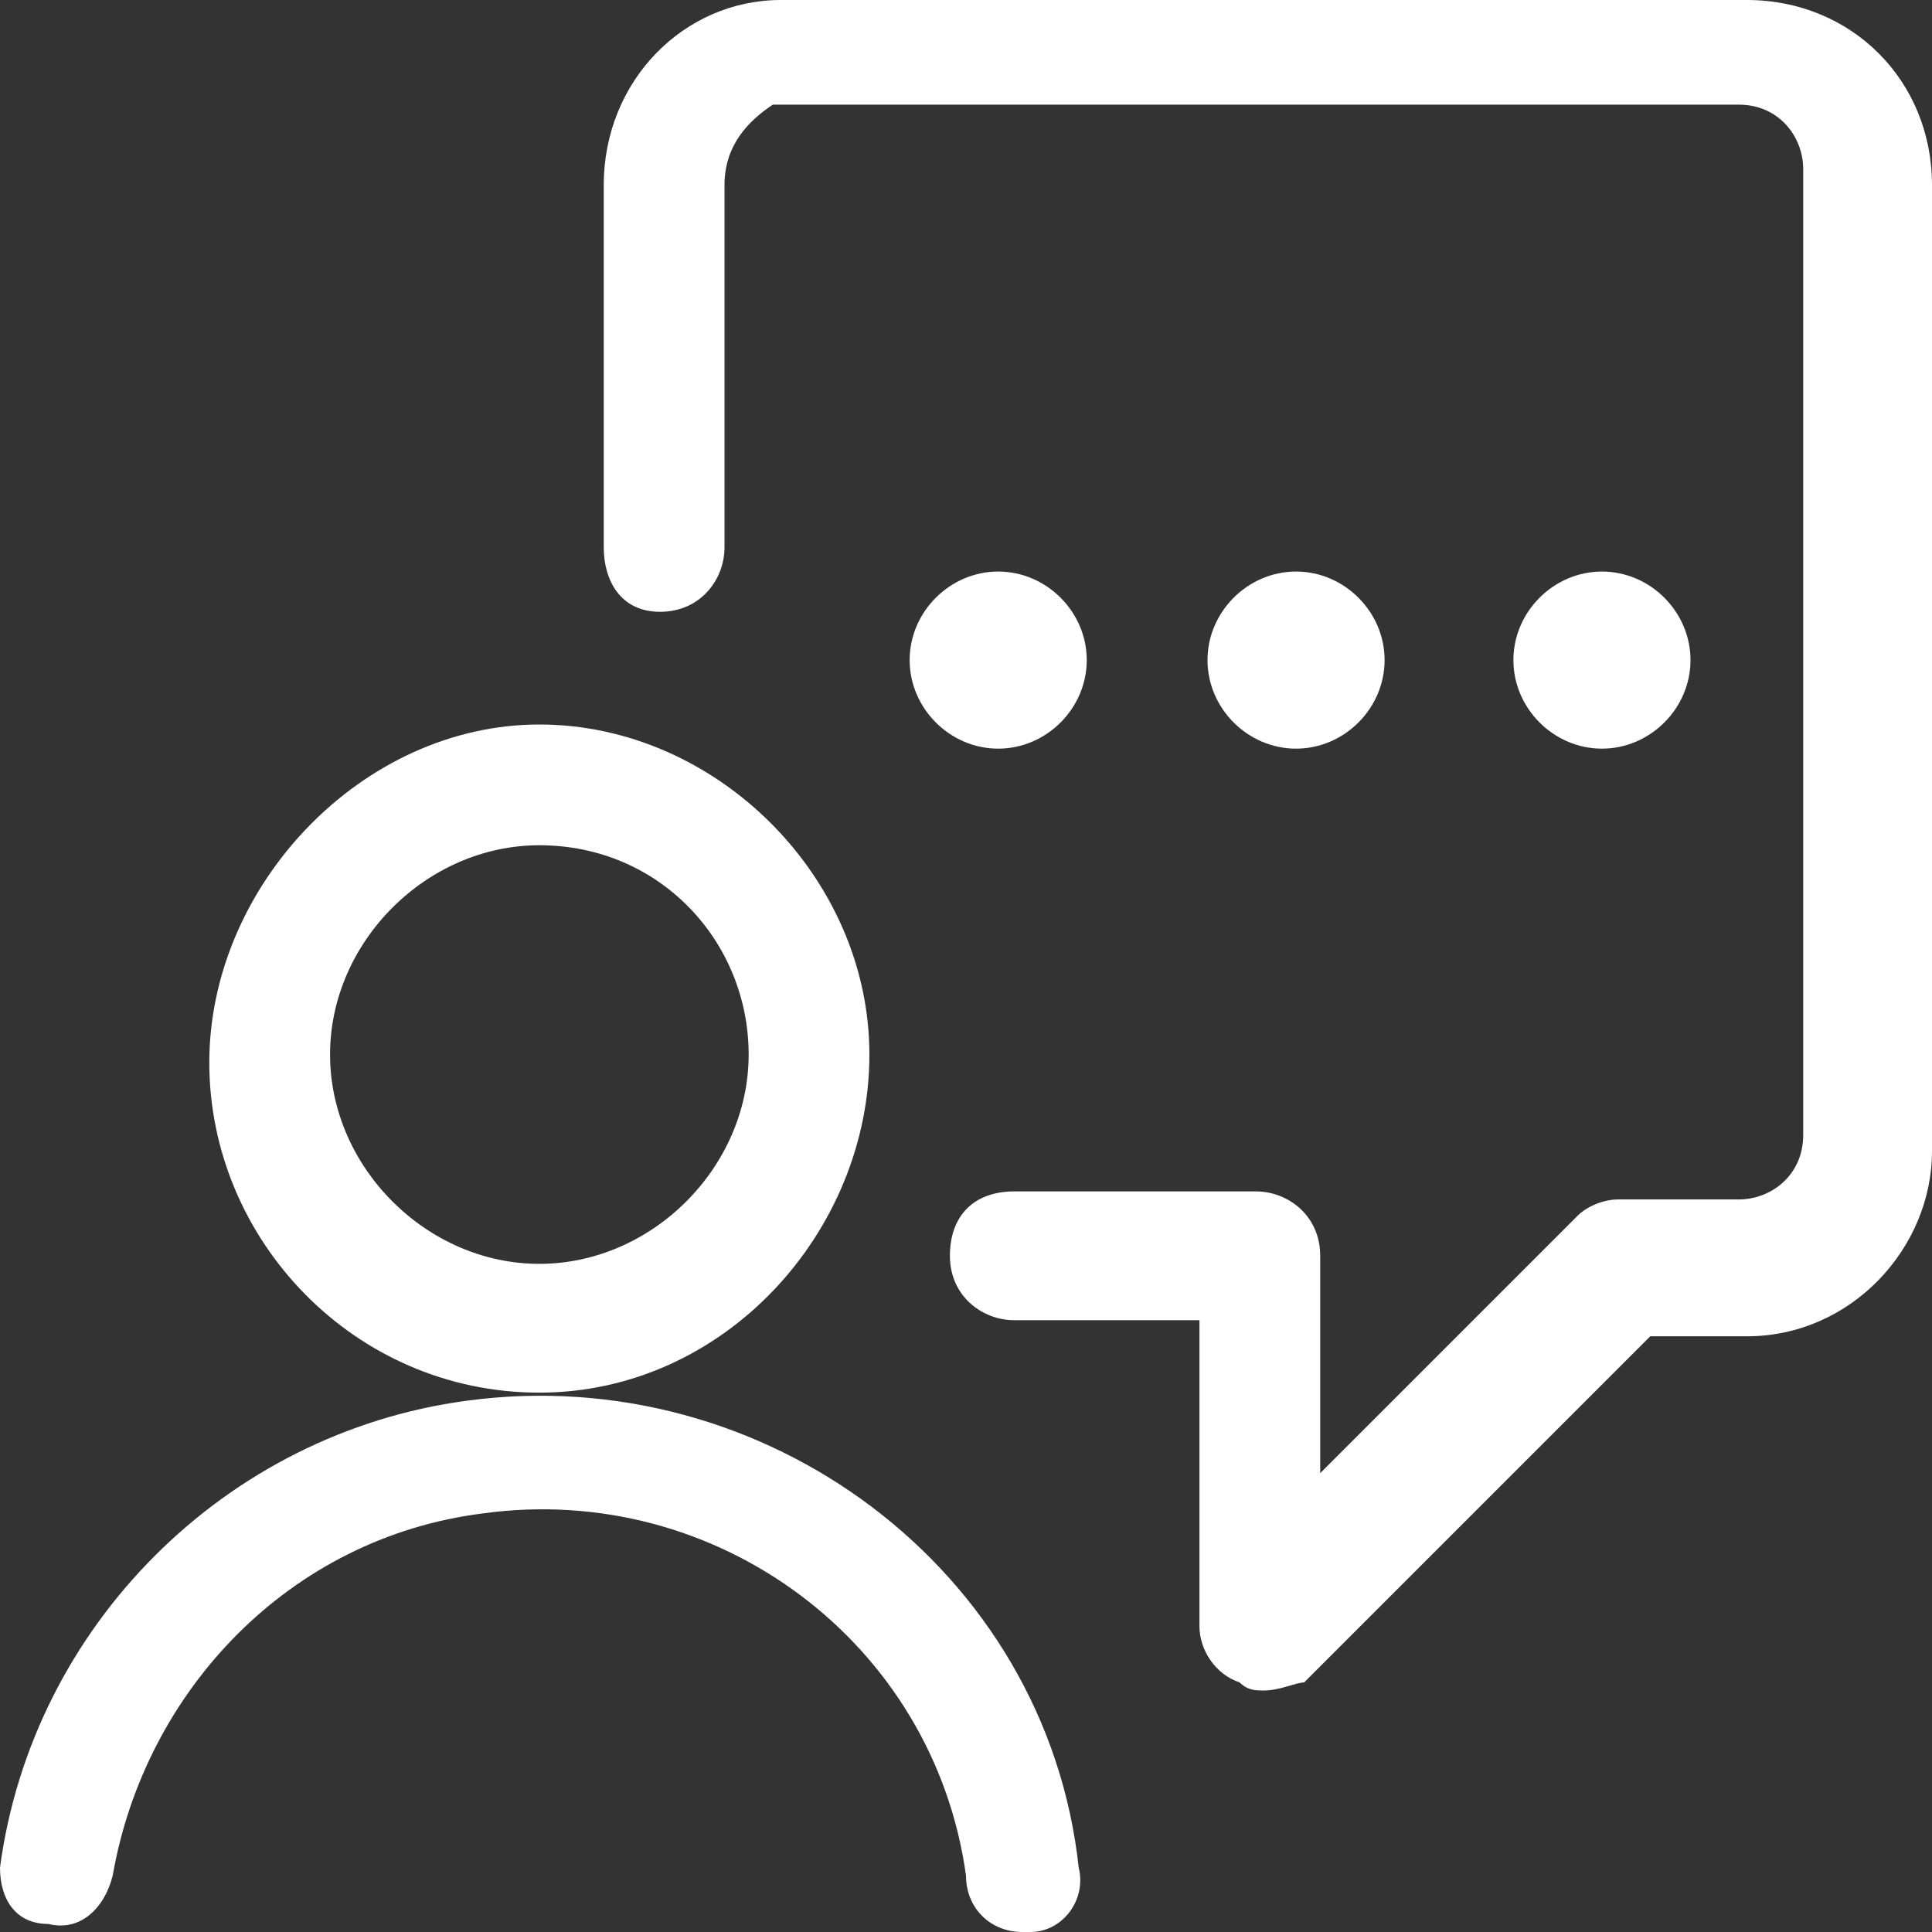 <?xml version="1.0" encoding="utf-8"?>
<!-- Generator: Adobe Illustrator 21.0.2, SVG Export Plug-In . SVG Version: 6.00 Build 0)  -->
<svg version="1.1" id="Calque_1" xmlns="http://www.w3.org/2000/svg" xmlns:xlink="http://www.w3.org/1999/xlink" x="0px" y="0px"
	 viewBox="0 0 24 24" style="enable-background:new 0 0 24 24;" xml:space="preserve">
<rect x="0" y="0" width="24" height="24" fill="#333333" stroke="none"/>
<style type="text/css">
	.st0{fill:#FFFFFF;}
</style>
<title>messages-people-person-bubble-oval</title>
<path class="st0" d="M15.7,21c-0.1,0-0.2,0-0.3-0.1c-0.3-0.1-0.5-0.4-0.5-0.7v-3.8h-2.3c-0.4,0-0.8-0.3-0.8-0.8s0.3-0.8,0.8-0.8h3
	c0.4,0,0.8,0.3,0.8,0.8v2.7l3.2-3.2c0.1-0.1,0.3-0.2,0.5-0.2h1.5c0.4,0,0.8-0.3,0.8-0.8v-12c0-0.4-0.3-0.8-0.8-0.8h-12
	C9.3,1.5,9,1.8,9,2.3v4.5c0,0.4-0.3,0.8-0.8,0.8S7.5,7.2,7.5,6.8V2.3C7.5,1,8.5,0,9.7,0h12C23,0,24,1,24,2.3v12c0,1.2-1,2.3-2.3,2.3
	h-1.2l-4.3,4.3C16.1,20.9,15.9,21,15.7,21z"/>
<path class="st0" d="M19.9,7.1c-0.6,0-1.1,0.5-1.1,1.1c0,0.6,0.5,1.1,1.1,1.1c0.6,0,1.1-0.5,1.1-1.1C21,7.6,20.5,7.1,19.9,7.1
	L19.9,7.1z"/>
<path class="st0" d="M12.4,7.1c-0.6,0-1.1,0.5-1.1,1.1c0,0.6,0.5,1.1,1.1,1.1c0.6,0,1.1-0.5,1.1-1.1C13.5,7.6,13,7.1,12.4,7.1
	L12.4,7.1z"/>
<path class="st0" d="M16.1,7.1c-0.6,0-1.1,0.5-1.1,1.1s0.5,1.1,1.1,1.1s1.1-0.5,1.1-1.1S16.7,7.1,16.1,7.1z"/>
<path class="st0" d="M6.7,17.3c-2.3,0-4.1-1.9-4.1-4.1S4.5,9,6.7,9s4.1,1.9,4.1,4.1S9,17.3,6.7,17.3z M6.7,10.5
	c-1.4,0-2.6,1.2-2.6,2.6s1.2,2.6,2.6,2.6s2.6-1.2,2.6-2.6S8.2,10.5,6.7,10.5z"/>
<path class="st0" d="M12.7,24c-0.4,0-0.7-0.3-0.7-0.7c-0.4-2.9-3.1-4.9-6-4.5c-2.4,0.3-4.2,2.2-4.6,4.5c-0.1,0.4-0.4,0.7-0.8,0.6
	C0.2,23.9,0,23.6,0,23.2c0.4-3,2.8-5.4,5.8-5.8c3.7-0.5,7.2,2.1,7.6,5.8c0.1,0.4-0.2,0.8-0.6,0.8C12.8,24,12.8,24,12.7,24z"/>
</svg>
